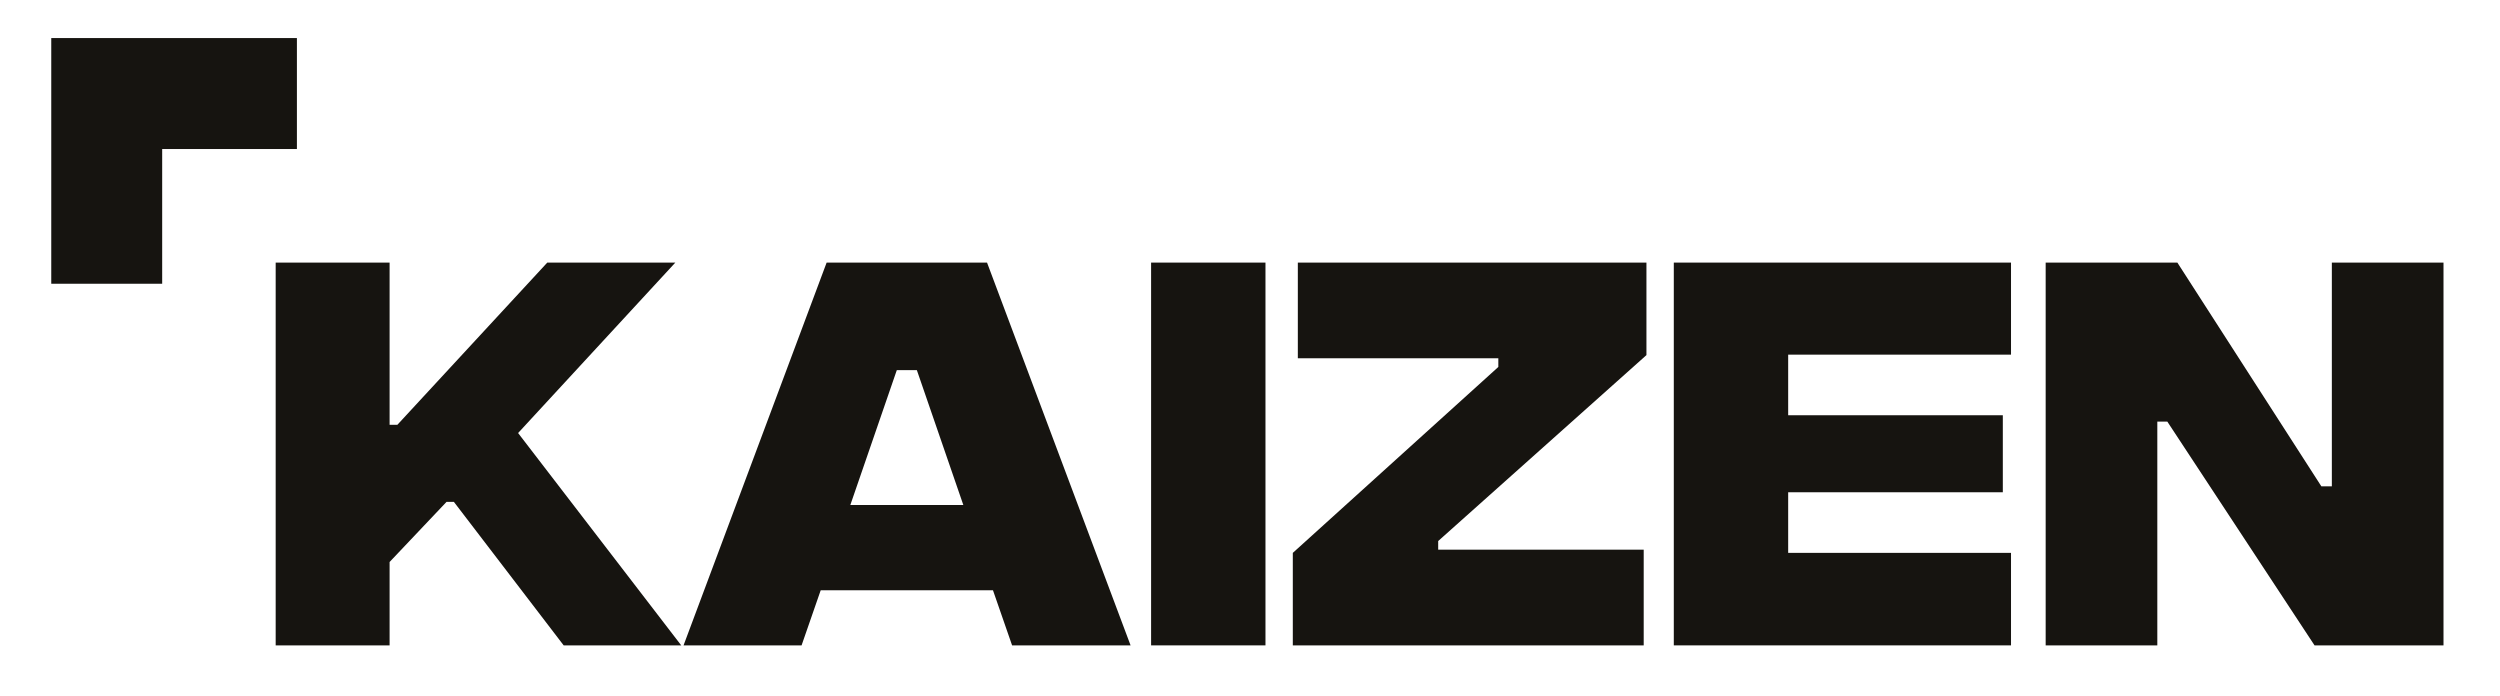<svg xmlns="http://www.w3.org/2000/svg" fill="none" viewBox="0 0 3331 928" height="928" width="3331">
<path fill="#161410" d="M395.61 198.56H216.09V378.06H68.3V50.71H395.6V198.56H395.61Z"></path>
<path fill="#161410" d="M751.04 859.91L604.71 668.65H595L519.1 748.8V859.91H367.31V349.89H519.1V566.04H529.42L729.18 349.89H899.8L690.32 576.97L907.69 859.92H751.04V859.91Z"></path>
<path fill="#161410" d="M1323.03 786.44H1093.51L1068.01 859.91H910.75L1101.4 349.89H1315.13L1506.39 859.91H1348.52L1323.02 786.44H1323.03ZM1283.55 672.89L1221.62 493.17H1194.9L1132.97 672.89H1283.55Z"></path>
<path fill="#161410" d="M1533.73 349.88H1686.12V859.9H1533.73V349.88Z"></path>
<path fill="#161410" d="M1722.55 736.65L1996.38 488.93V477.39H1729.23V349.89H2193.72V473.14L1916.24 720.87V732.4H2190.07V859.91H1722.54V736.65H1722.55Z"></path>
<path fill="#161410" d="M2230.17 349.88H2679.47V472.53H2382.56V553.28H2668.55V655.89H2382.56V736.64H2679.47V859.9H2230.17V349.88Z"></path>
<path fill="#161410" d="M2725.65 349.88H2901.12L3092.99 648H3106.95V349.88H3255.72V859.9H3083.89L2887.76 561.77H2874.41V859.9H2725.65V349.88Z"></path>
</svg>

